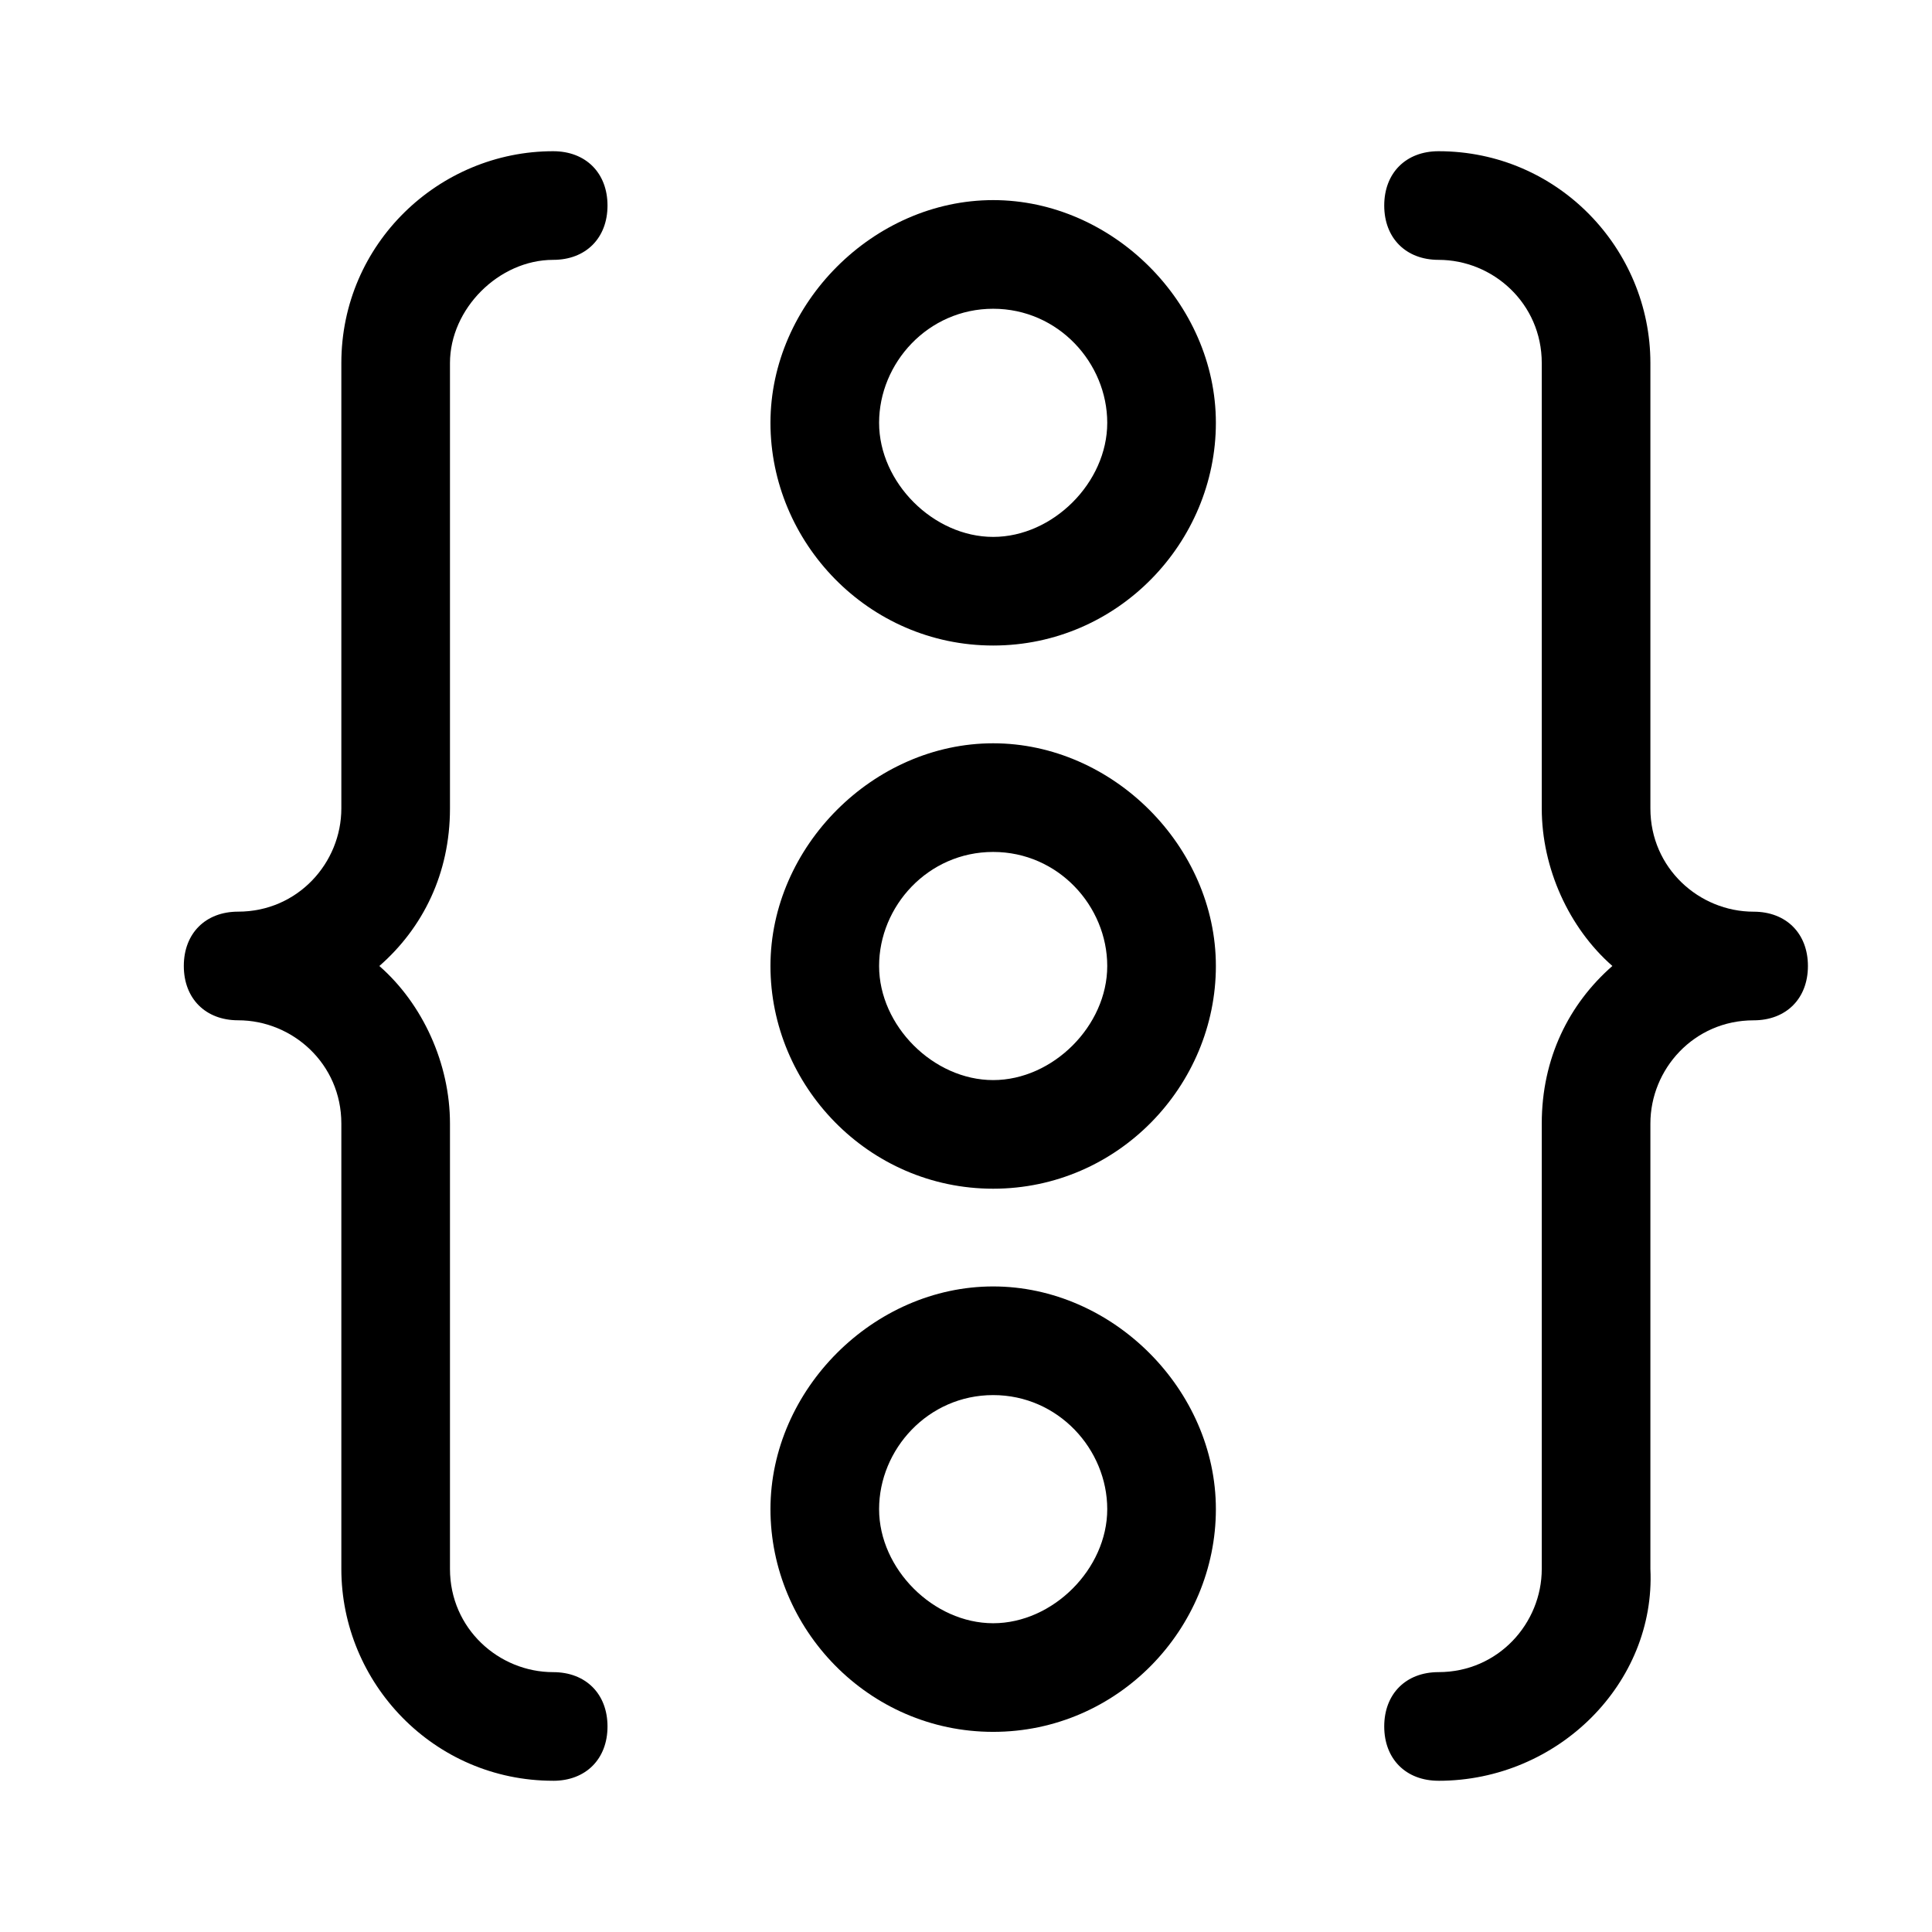 <?xml version="1.0" encoding="UTF-8"?>
<!-- Uploaded to: ICON Repo, www.iconrepo.com, Generator: ICON Repo Mixer Tools -->
<svg fill="#000000" width="800px" height="800px" version="1.1" viewBox="144 144 512 512" xmlns="http://www.w3.org/2000/svg">
 <g>
  <path d="m290.6 615.92c-31.668 0-56.141-25.91-56.141-56.141v-118.04c0-15.836-12.957-27.352-27.352-27.352-8.637 0-14.395-5.758-14.395-14.395 0-8.637 5.758-14.395 14.395-14.395 15.836 0 27.352-12.957 27.352-27.352v-118.03c0-31.668 25.91-56.141 56.141-56.141 8.637 0 14.395 5.758 14.395 14.395 0 8.637-5.758 14.395-14.395 14.395-14.395 0.004-27.352 12.957-27.352 27.352v118.04c0 17.273-7.199 31.668-18.715 41.746 11.52 10.074 18.715 25.91 18.715 41.742v118.04c0 15.836 12.957 27.352 27.352 27.352 8.637 0 14.395 5.758 14.395 14.395 0 8.637-5.758 14.395-14.395 14.395z"/>
  <path d="m525.23 615.92c-8.637 0-14.395-5.758-14.395-14.395 0-8.637 5.758-14.395 14.395-14.395 15.836 0 27.352-12.957 27.352-27.352v-118.04c0-17.273 7.199-31.668 18.715-41.746-11.516-10.078-18.715-25.91-18.715-41.746v-118.03c0-15.836-12.957-27.352-27.352-27.352-8.637 0-14.395-5.758-14.395-14.395 0-8.637 5.758-14.395 14.395-14.395 31.668 0 56.141 25.91 56.141 56.141v118.04c0 15.836 12.957 27.352 27.352 27.352 8.637 0 14.395 5.758 14.395 14.395s-5.758 14.395-14.395 14.395c-15.836 0-27.352 12.957-27.352 27.352v118.04c1.438 30.227-24.473 56.137-56.141 56.137z"/>
  <path d="m407.2 459.02c-33.109 0-59.02-27.352-59.02-59.02 0-31.668 27.352-59.02 59.02-59.02 31.668 0 59.02 27.352 59.02 59.02 0 31.672-25.91 59.02-59.02 59.02zm0-89.246c-17.273 0-30.23 14.395-30.23 30.23s14.395 30.23 30.23 30.23c15.836 0 30.23-14.395 30.23-30.23s-12.957-30.23-30.23-30.23z"/>
  <path d="m407.2 315.07c-33.109 0-59.02-27.352-59.02-59.02s27.352-59.02 59.02-59.02c31.668 0 59.02 27.352 59.02 59.02 0 31.672-25.91 59.02-59.02 59.02zm0-89.246c-17.273 0-30.23 14.395-30.23 30.23 0 15.836 14.395 30.23 30.23 30.23 15.836 0 30.23-14.395 30.23-30.23 0-15.836-12.957-30.23-30.23-30.23z"/>
  <path d="m407.2 602.96c-33.109 0-59.02-27.352-59.02-59.02 0-31.668 27.352-59.02 59.02-59.02 31.668 0 59.02 27.352 59.02 59.02 0 31.672-25.91 59.02-59.02 59.02zm0-89.246c-17.273 0-30.23 14.395-30.23 30.23 0 15.836 14.395 30.23 30.23 30.23 15.836 0 30.23-14.395 30.23-30.23 0-15.836-12.957-30.23-30.23-30.23z"/>
 </g>
</svg>